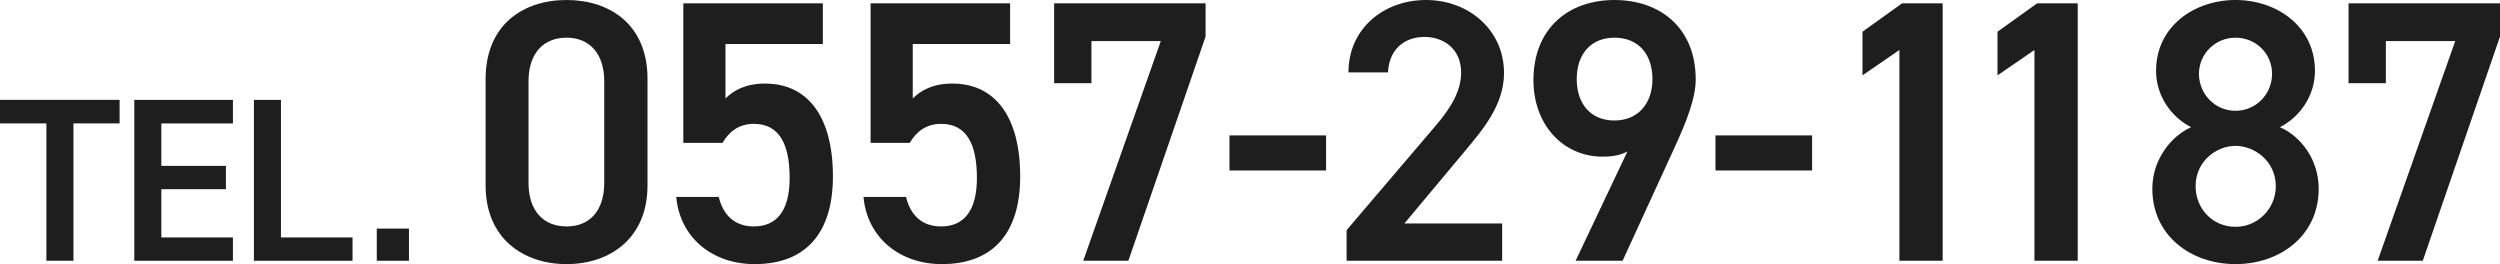 <?xml version="1.0" encoding="UTF-8"?><svg id="footer" xmlns="http://www.w3.org/2000/svg" viewBox="0 0 536.13 56.64"><defs><style>.cls-1{fill:#1e1e1e;}</style></defs><g><path class="cls-1" d="M121.5,56.64c-9.2,0-17.36-5.44-17.36-16.88V16.96c0-11.76,8.16-16.96,17.36-16.96s17.36,5.2,17.36,16.88v22.88c0,11.44-8.16,16.88-17.36,16.88Zm0-48.56c-5.04,0-8.16,3.44-8.16,9.36v21.76c0,5.92,3.12,9.36,8.16,9.36s8.08-3.44,8.08-9.36V17.44c0-5.92-3.12-9.36-8.08-9.36Z"/><path class="cls-1" d="M154.94,30.64h-8.4V.72h29.92V9.44h-20.88v11.68c1.68-1.68,4.24-3.2,8.48-3.2,9.2,0,14.56,7.12,14.56,19.92,0,12.08-5.76,18.8-16.8,18.8-8.96,0-16-5.6-16.8-14.4h9.12c.96,4,3.52,6.32,7.52,6.32,4.72,0,7.68-3.12,7.68-10.4s-2.24-11.6-7.68-11.6c-3.28,0-5.36,1.76-6.72,4.08Z"/><path class="cls-1" d="M195.1,30.64h-8.4V.72h29.92V9.44h-20.88v11.68c1.68-1.68,4.24-3.2,8.48-3.2,9.2,0,14.56,7.12,14.56,19.92,0,12.08-5.76,18.8-16.8,18.8-8.96,0-16-5.6-16.8-14.4h9.12c.96,4,3.52,6.32,7.52,6.32,4.72,0,7.68-3.12,7.68-10.4s-2.24-11.6-7.68-11.6c-3.28,0-5.36,1.76-6.72,4.08Z"/><path class="cls-1" d="M226.06,17.84V.72h32.48V7.84l-16.56,48.08h-9.68l16.64-47.12h-14.88v9.04h-8Z"/><path class="cls-1" d="M263.66,29.04h20.72v7.52h-20.72v-7.52Z"/><path class="cls-1" d="M322.14,55.92h-33.36v-6.56l18.96-22.24c3.6-4.16,5.6-7.76,5.6-11.6,0-5.04-3.76-7.6-7.84-7.6-4.32,0-7.6,2.64-7.84,7.6h-8.48c0-9.36,7.52-15.52,16.64-15.52s16.72,6.4,16.72,15.68c0,6.96-4.8,12.4-8.32,16.64l-13.04,15.6h20.96v8Z"/><path class="cls-1" d="M349.01,32.48c-1.6,.88-3.52,1.12-5.28,1.12-8.64,0-14.88-6.96-14.88-16.4,0-11.12,7.52-17.2,17.36-17.2s17.44,6,17.44,17.04c0,4.08-2,9.04-4.48,14.48l-11.2,24.4h-10.08l11.12-23.44Zm-2.8-24.4c-5.04,0-8.08,3.52-8.08,8.88s3.04,8.88,8.08,8.88,8.16-3.6,8.16-8.88-2.96-8.88-8.16-8.88Z"/><path class="cls-1" d="M367.89,29.04h20.72v7.52h-20.72v-7.52Z"/><path class="cls-1" d="M416.61,55.92h-9.28V10.72l-7.92,5.44V6.8l8.48-6.08h8.72V55.92Z"/><path class="cls-1" d="M445.57,55.92h-9.28V10.72l-7.92,5.44V6.8l8.48-6.08h8.72V55.92Z"/><path class="cls-1" d="M469.89,27.28c-4.4-2.24-7.52-6.88-7.52-12.08,0-9.52,8.16-15.2,17.04-15.2s17.04,5.68,17.04,15.2c0,5.2-3.12,9.84-7.52,12.08,4.48,1.92,8.32,6.96,8.32,13.2,0,10.08-8.32,16.16-17.84,16.16s-17.84-6.08-17.84-16.16c0-6.24,4-11.28,8.32-13.2Zm9.52,21.36c4.8,0,8.64-3.92,8.64-8.72,0-5.36-4.56-8.64-8.64-8.64s-8.56,3.28-8.56,8.64c0,4.8,3.6,8.72,8.56,8.72Zm0-24.88c4.32,0,7.84-3.52,7.84-7.92s-3.52-7.76-7.84-7.76-7.84,3.44-7.84,7.76,3.44,7.92,7.84,7.92Z"/><path class="cls-1" d="M503.65,17.84V.72h32.48V7.84l-16.56,48.08h-9.68l16.64-47.12h-14.88v9.04h-8Z"/></g><g><path class="cls-1" d="M25.65,21.42v5.05H15.75v29.45h-5.8V26.47H0v-5.05H25.65Z"/><path class="cls-1" d="M49.95,21.42v5.05h-15.35v9.1h13.85v5h-13.85v10.35h15.35v5H28.8V21.42h21.15Z"/><path class="cls-1" d="M60.25,50.92h15.35v5h-21.15V21.42h5.8v29.5Z"/><path class="cls-1" d="M87.7,55.92h-6.9v-6.9h6.9v6.9Z"/></g></svg>
